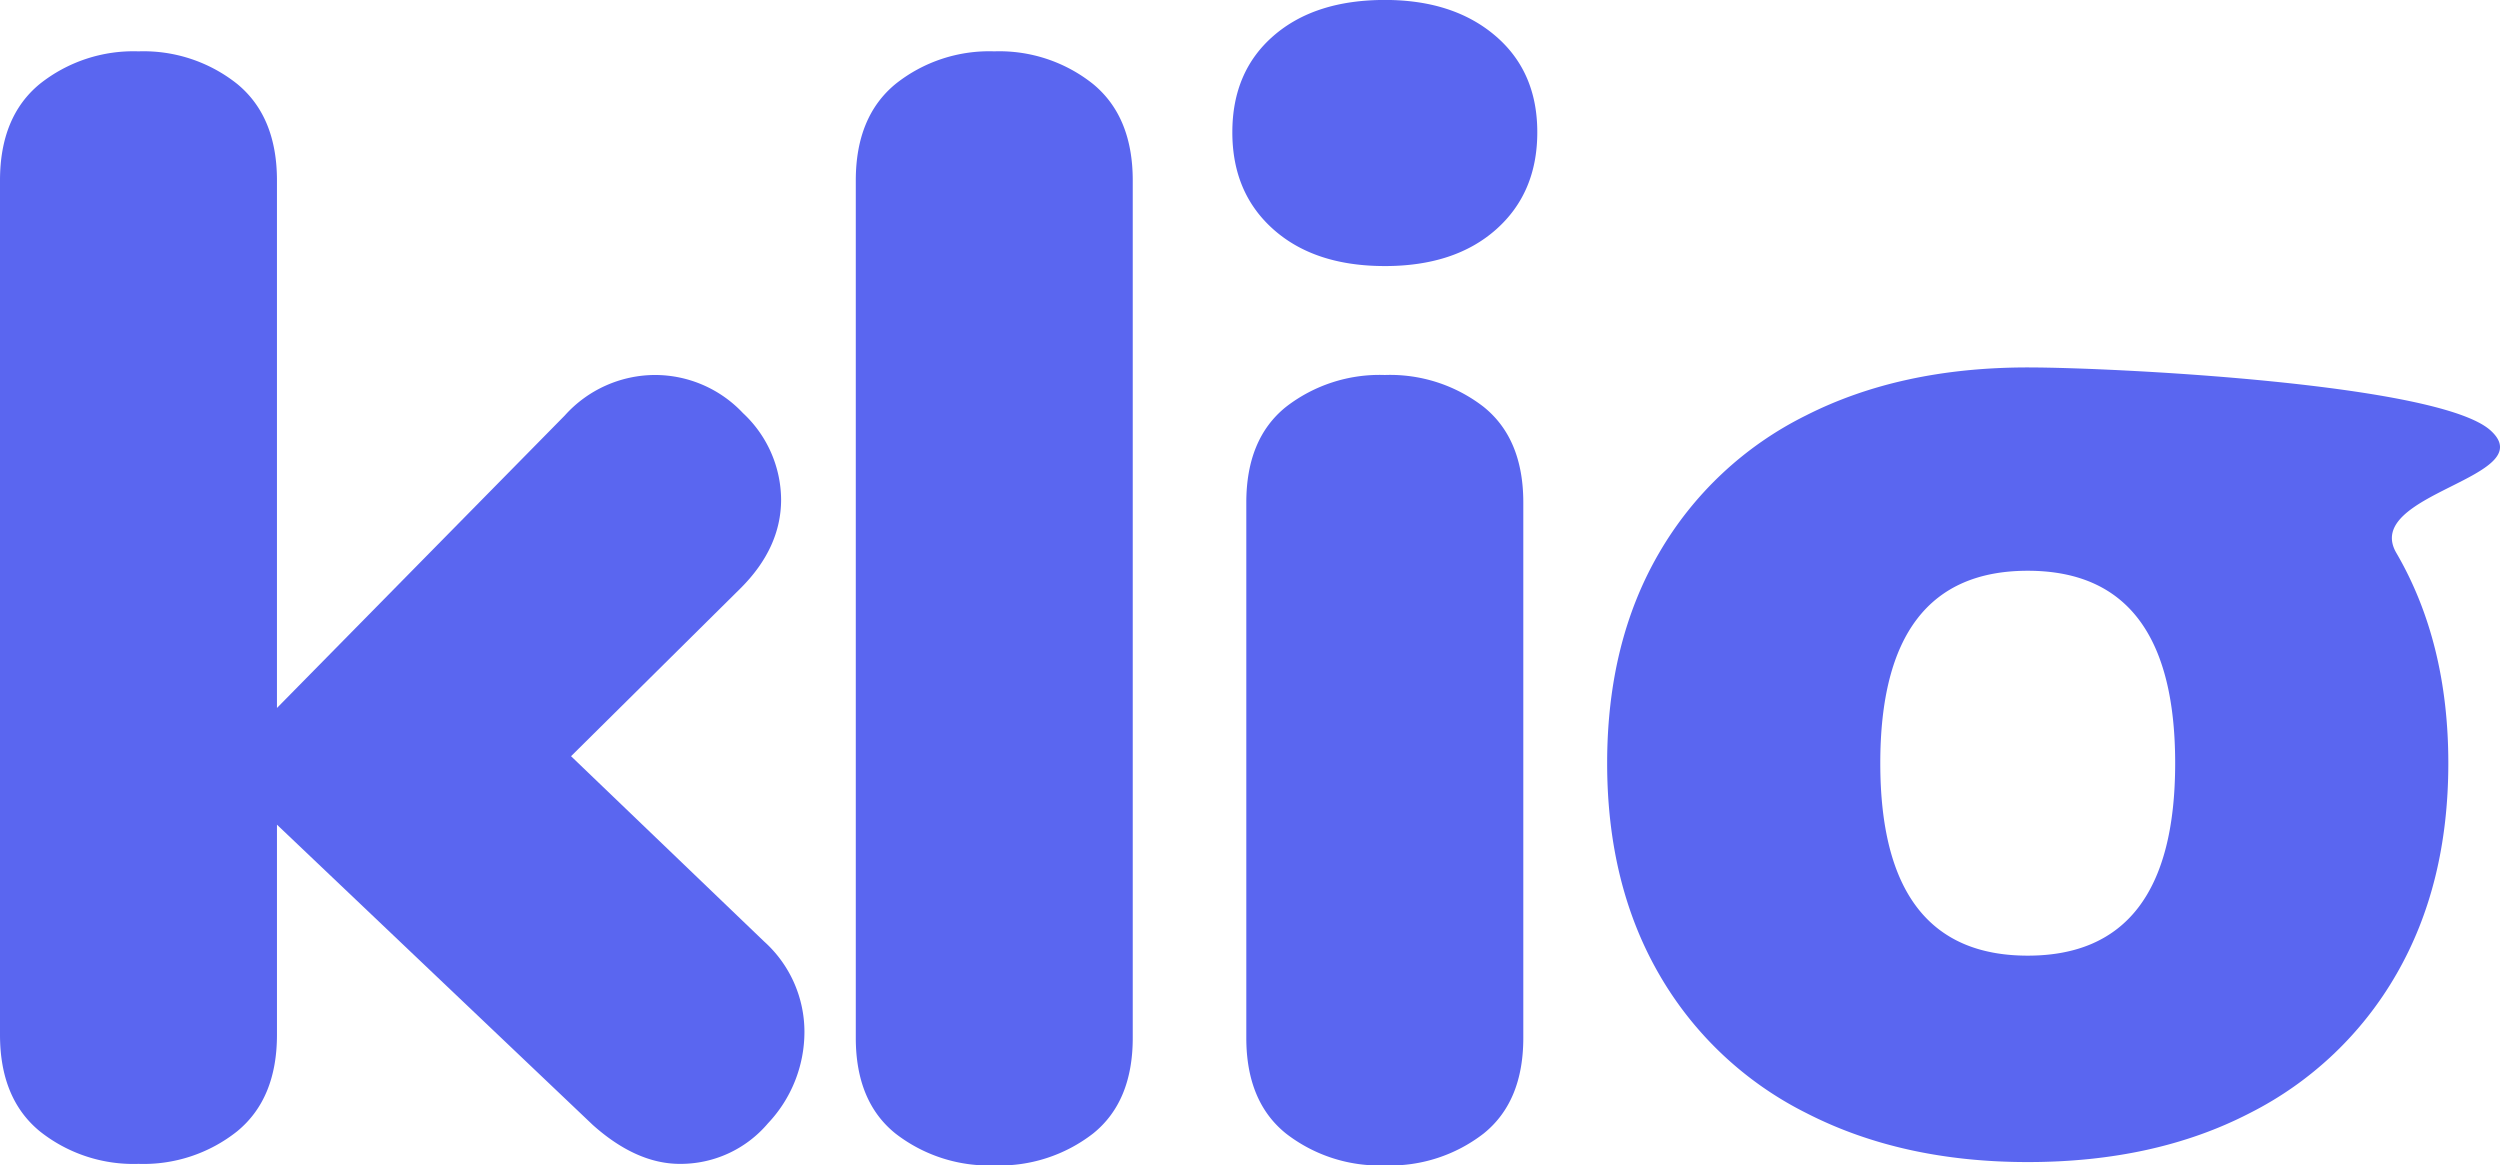 <svg xmlns="http://www.w3.org/2000/svg" width="355.938" height="165.929" viewBox="0 0 355.938 165.929"><path d="M118.6-6.4a17.313,17.313,0,0,1,5.76,12.849,18.964,18.964,0,0,1-5.206,13.071,16.289,16.289,0,0,1-12.517,5.76q-6.2,0-12.406-5.538L49.261-23.014V6.893q0,9.083-5.649,13.735A21.4,21.4,0,0,1,29.545,25.28a21.4,21.4,0,0,1-14.067-4.652Q9.828,15.976,9.828,6.893V-114.729q0-9.083,5.649-13.735a21.4,21.4,0,0,1,14.067-4.652,21.4,21.4,0,0,1,14.067,4.652q5.649,4.652,5.649,13.735v75.1L90.245-81.278a17.313,17.313,0,0,1,12.849-5.76A17.2,17.2,0,0,1,115.61-81.61a16.96,16.96,0,0,1,5.428,12.3q0,6.868-5.76,12.627L91.131-32.762Zm32.787,31.9a21.734,21.734,0,0,1-14.067-4.541q-5.649-4.541-5.649-13.624V-114.729q0-9.083,5.649-13.735a21.4,21.4,0,0,1,14.067-4.652,21.4,21.4,0,0,1,14.067,4.652q5.649,4.652,5.649,13.735V7.336q0,9.083-5.649,13.624A21.734,21.734,0,0,1,151.388,25.5Zm55.6,0a21.734,21.734,0,0,1-14.067-4.541q-5.649-4.541-5.649-13.624V-68.872q0-9.083,5.649-13.624a21.735,21.735,0,0,1,14.067-4.541A21.735,21.735,0,0,1,221.06-82.5q5.649,4.541,5.649,13.624V7.336q0,9.083-5.649,13.624A21.734,21.734,0,0,1,206.993,25.5Zm0-128.047q-9.969,0-15.84-5.206T185.283-121.6q0-8.64,5.871-13.735t15.84-5.1q9.747,0,15.729,5.1T228.7-121.6q0,8.64-5.871,13.846T206.993-102.545Z" transform="translate(-9.828 140.427)" fill="#5a66f0"/><path d="M325.207,81.664q-17.9,0-31.488-6.961a49.96,49.96,0,0,1-20.992-19.777q-7.4-12.816-7.4-30.052t7.4-29.941a49.609,49.609,0,0,1,20.882-19.556q13.479-6.85,31.6-6.85c12.08,0,58.625,2.3,65.924,9s-18.379,8.94-13.444,17.411,7.4,18.451,7.4,29.941-2.467,21.508-7.4,30.052A50.114,50.114,0,0,1,356.806,74.7Q343.327,81.664,325.207,81.664Zm0-29.389q20.992,0,20.992-27.4t-20.992-27.4q-20.992,0-20.992,27.4T325.207,52.275Z" transform="translate(-36.509 83.786)" fill="#5a66f0"/></svg>